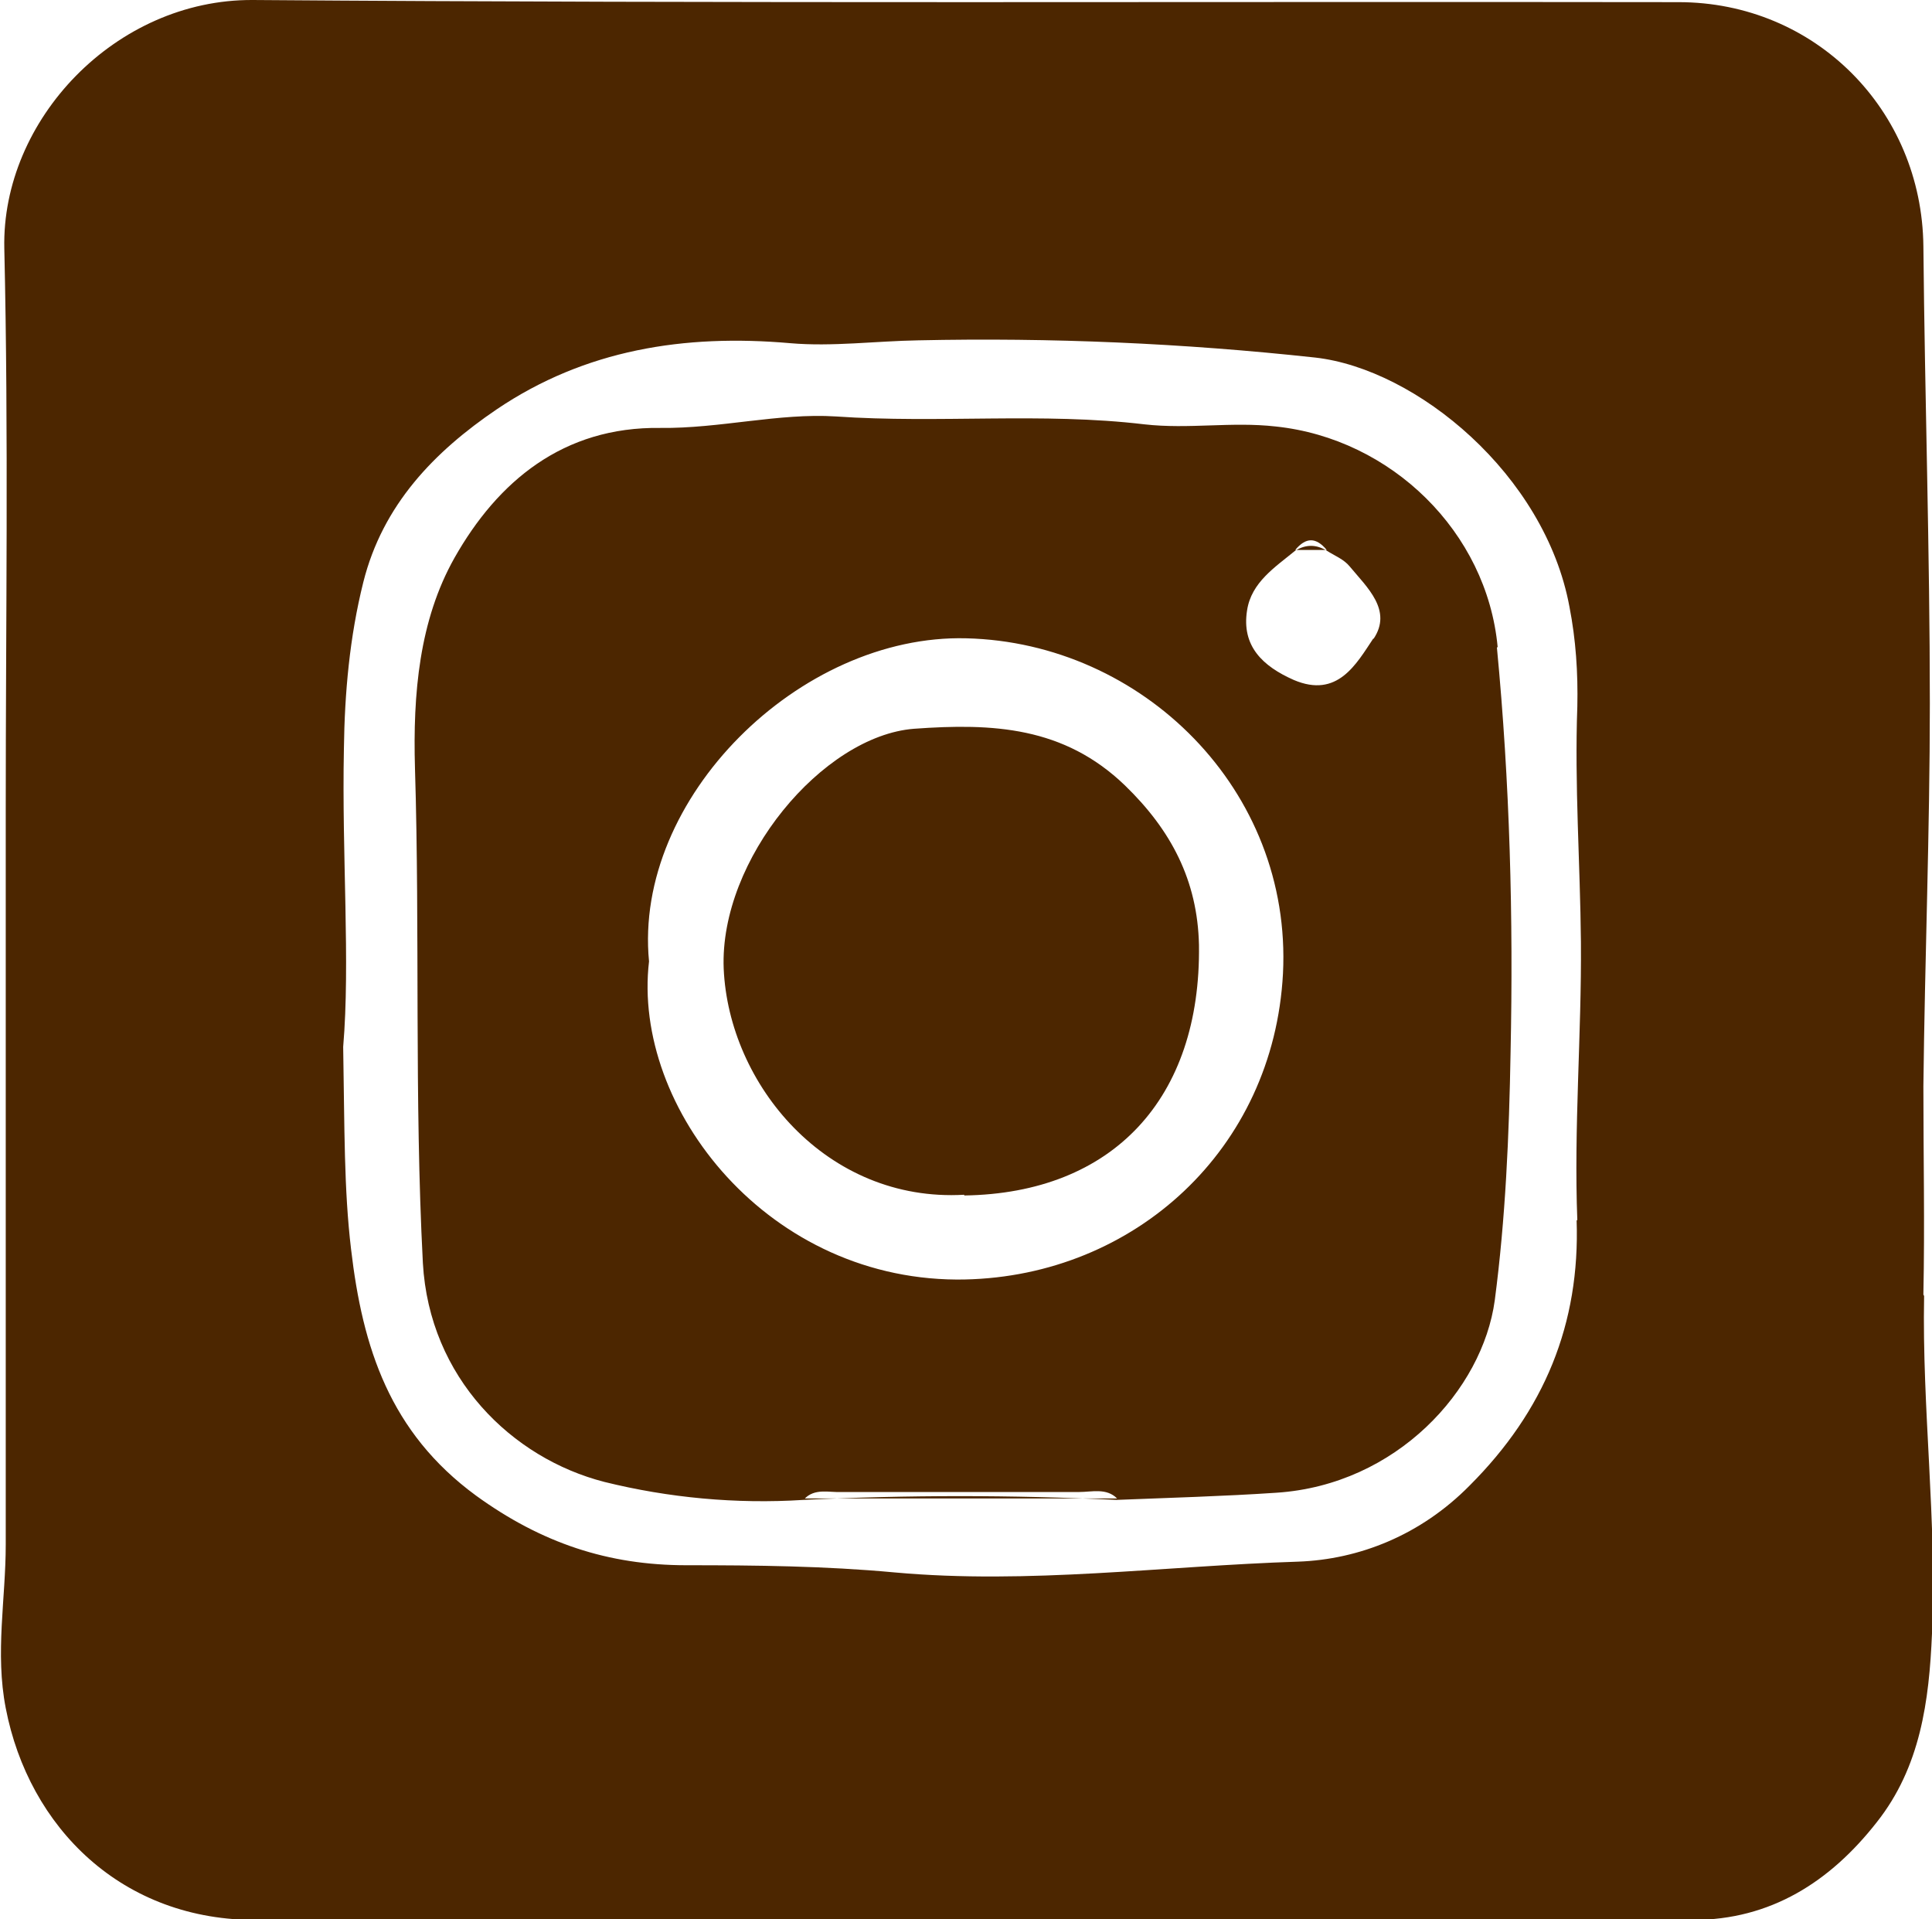 <svg data-name="レイヤー 2" xmlns="http://www.w3.org/2000/svg" viewBox="0 0 26.91 26.73"><path d="M26.79 18.03c.02-.97 0-1.93 0-2.9.02-1.78.09-3.55.09-5.33 0-2.12-.07-4.25-.09-6.37-.02-1.9-1.51-3.4-3.41-3.4C16.77.02 10.14.05 3.52 0 1.61-.01.02 1.67.06 3.46c.06 2.6.02 5.2.02 7.8v10.25c0 .76-.15 1.51 0 2.28.32 1.66 1.62 2.97 3.52 2.95 3.29-.03 6.59 0 9.88 0h10.1c1.08 0 1.91-.53 2.56-1.36.61-.77.73-1.69.77-2.63.07-1.57-.14-3.13-.11-4.7zm-4.83-1.04c.05 1.45-.45 2.66-1.49 3.7-.68.69-1.54 1.03-2.39 1.06-1.87.06-3.75.32-5.62.15-.97-.09-1.93-.1-2.9-.1-1.09 0-2.02-.31-2.93-.97-1.2-.88-1.58-2.06-1.74-3.43-.1-.84-.09-1.67-.11-2.82.1-1.18-.02-2.66.01-4.15.01-.78.08-1.56.27-2.32.27-1.08.99-1.82 1.86-2.41 1.23-.83 2.61-1.05 4.09-.92.58.05 1.19-.03 1.78-.04 1.85-.04 3.69.04 5.53.24 1.41.16 3.2 1.63 3.54 3.47.09.46.12.92.11 1.39-.04 1.09.04 2.19.05 3.28.01 1.29-.1 2.58-.05 3.88zM11.2 20.88c.15-.16.35-.09.53-.1h3.3c.18 0 .38-.06.53.09H11.2zm9.66-11.87c-.15-1.6-1.48-2.9-3.09-3.07-.62-.07-1.21.04-1.83-.03-1.43-.17-2.86-.01-4.3-.11-.79-.05-1.62.17-2.44.16-1.36-.02-2.27.75-2.87 1.81-.49.87-.58 1.89-.55 2.93.07 2.29-.01 4.59.11 6.89.09 1.6 1.24 2.72 2.53 3.05.89.22 1.83.31 2.77.25 1.45-.07 2.91-.07 4.36 0 .74-.03 1.49-.05 2.23-.1 1.67-.11 2.87-1.43 3.04-2.68.15-1.14.2-2.3.22-3.45.04-1.88-.01-3.76-.19-5.64zm-7.41 8.81c-2.74.06-4.65-2.39-4.41-4.43-.22-2.27 2.1-4.56 4.42-4.5 2.45.06 4.54 2.11 4.41 4.67-.13 2.45-2.07 4.21-4.43 4.26zm5.68-8.93c-.24.36-.5.84-1.11.58-.43-.19-.73-.47-.65-.97.06-.39.39-.6.67-.83.15-.09.29-.09.44 0 .11.07.24.12.32.22.24.29.6.61.33 1.01zm-.65-1.23h-.44c.15-.18.29-.18.44 0zm-5.05 8.98c-1.92.11-3.28-1.54-3.35-3.15-.06-1.52 1.38-3.24 2.65-3.34 1.1-.08 2.09-.03 2.94.79.64.62 1.01 1.32 1.03 2.22.03 2.14-1.2 3.46-3.27 3.49z" fill="#4c2600" data-name="フッター"/></svg>